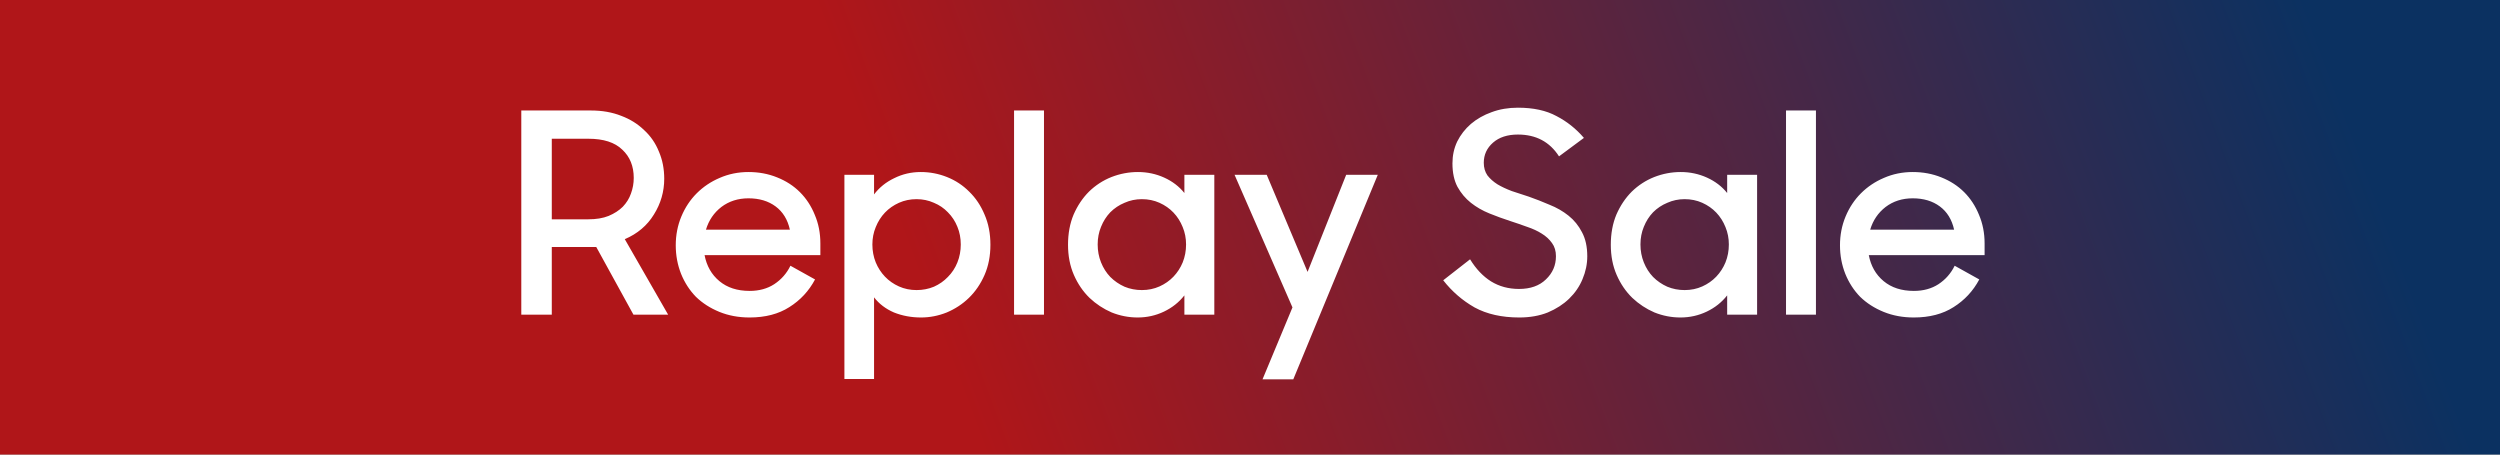 <svg xmlns="http://www.w3.org/2000/svg" fill="none" viewBox="0 0 143 26" height="26" width="143">
<rect x="0" y="0" width="143" height="26" fill="#808080" stroke="none"/>
<rect fill="url(#paint0_linear_1008_1841)" height="26" width="143"></rect>
<path fill="white" d="M29.818 6.32H33.802C34.442 6.32 35.018 6.421 35.53 6.624C36.042 6.816 36.479 7.088 36.842 7.44C37.215 7.781 37.498 8.192 37.69 8.672C37.892 9.141 37.994 9.659 37.994 10.224C37.994 10.96 37.797 11.643 37.402 12.272C37.018 12.901 36.463 13.371 35.738 13.68L38.218 18H36.234L34.106 14.128H31.562V18H29.818V6.32ZM31.562 7.936V12.544H33.658C34.106 12.544 34.49 12.48 34.81 12.352C35.141 12.213 35.413 12.037 35.626 11.824C35.839 11.6 35.994 11.349 36.09 11.072C36.197 10.784 36.25 10.485 36.25 10.176C36.25 9.504 36.031 8.965 35.594 8.56C35.167 8.144 34.522 7.936 33.658 7.936H31.562ZM42.877 18.16C42.248 18.16 41.672 18.053 41.149 17.84C40.627 17.627 40.179 17.339 39.805 16.976C39.443 16.603 39.16 16.165 38.957 15.664C38.755 15.152 38.653 14.608 38.653 14.032C38.653 13.445 38.76 12.896 38.973 12.384C39.187 11.872 39.48 11.429 39.853 11.056C40.227 10.683 40.664 10.389 41.165 10.176C41.677 9.952 42.227 9.84 42.813 9.84C43.4 9.84 43.944 9.941 44.445 10.144C44.957 10.347 45.395 10.629 45.757 10.992C46.12 11.355 46.403 11.787 46.605 12.288C46.819 12.789 46.925 13.333 46.925 13.92V14.592H40.301C40.419 15.211 40.701 15.707 41.149 16.08C41.597 16.453 42.173 16.64 42.877 16.64C43.421 16.64 43.891 16.512 44.285 16.256C44.691 15.989 45 15.637 45.213 15.2L46.621 15.984C46.269 16.645 45.779 17.173 45.149 17.568C44.531 17.963 43.773 18.16 42.877 18.16ZM42.813 11.344C42.216 11.344 41.699 11.509 41.261 11.84C40.835 12.171 40.541 12.603 40.381 13.136H45.181C45.053 12.56 44.781 12.117 44.365 11.808C43.949 11.499 43.432 11.344 42.813 11.344ZM52.684 18.16C52.13 18.16 51.612 18.064 51.132 17.872C50.663 17.669 50.284 17.381 49.996 17.008V21.68H48.3V10H49.996V11.12C50.295 10.725 50.679 10.416 51.148 10.192C51.618 9.957 52.124 9.84 52.668 9.84C53.191 9.84 53.692 9.936 54.172 10.128C54.652 10.32 55.074 10.597 55.436 10.96C55.81 11.323 56.103 11.76 56.316 12.272C56.54 12.784 56.652 13.36 56.652 14C56.652 14.64 56.54 15.216 56.316 15.728C56.092 16.24 55.794 16.677 55.42 17.04C55.058 17.392 54.636 17.669 54.156 17.872C53.676 18.064 53.186 18.16 52.684 18.16ZM52.428 16.592C52.78 16.592 53.111 16.528 53.42 16.4C53.73 16.261 53.996 16.075 54.22 15.84C54.455 15.605 54.636 15.328 54.764 15.008C54.892 14.688 54.956 14.347 54.956 13.984C54.956 13.621 54.892 13.285 54.764 12.976C54.636 12.656 54.455 12.379 54.22 12.144C53.996 11.909 53.73 11.728 53.42 11.6C53.111 11.461 52.78 11.392 52.428 11.392C52.066 11.392 51.73 11.461 51.42 11.6C51.111 11.739 50.844 11.925 50.62 12.16C50.396 12.395 50.22 12.672 50.092 12.992C49.964 13.301 49.9 13.632 49.9 13.984C49.9 14.347 49.964 14.688 50.092 15.008C50.22 15.317 50.396 15.589 50.62 15.824C50.844 16.059 51.111 16.245 51.42 16.384C51.73 16.523 52.066 16.592 52.428 16.592ZM58.004 6.32H59.716V18H58.004V6.32ZM65.075 18.16C64.563 18.16 64.067 18.064 63.587 17.872C63.117 17.669 62.696 17.392 62.323 17.04C61.95 16.677 61.651 16.24 61.427 15.728C61.203 15.216 61.091 14.64 61.091 14C61.091 13.36 61.197 12.784 61.411 12.272C61.635 11.76 61.928 11.323 62.291 10.96C62.664 10.597 63.091 10.32 63.571 10.128C64.061 9.936 64.568 9.84 65.091 9.84C65.624 9.84 66.126 9.947 66.595 10.16C67.064 10.373 67.448 10.667 67.747 11.04V10H69.459V18H67.747V16.896C67.438 17.291 67.048 17.6 66.579 17.824C66.109 18.048 65.608 18.16 65.075 18.16ZM65.315 16.592C65.677 16.592 66.013 16.523 66.323 16.384C66.632 16.245 66.899 16.059 67.123 15.824C67.347 15.589 67.523 15.317 67.651 15.008C67.779 14.688 67.843 14.347 67.843 13.984C67.843 13.632 67.779 13.301 67.651 12.992C67.523 12.672 67.347 12.395 67.123 12.16C66.899 11.925 66.632 11.739 66.323 11.6C66.013 11.461 65.677 11.392 65.315 11.392C64.963 11.392 64.632 11.461 64.323 11.6C64.013 11.728 63.742 11.909 63.507 12.144C63.283 12.379 63.107 12.656 62.979 12.976C62.851 13.285 62.787 13.621 62.787 13.984C62.787 14.347 62.851 14.688 62.979 15.008C63.107 15.328 63.283 15.605 63.507 15.84C63.742 16.075 64.013 16.261 64.323 16.4C64.632 16.528 64.963 16.592 65.315 16.592ZM73.929 17.584L70.617 10H72.457L74.793 15.552L77.001 10H78.809L73.977 21.696H72.217L73.929 17.584ZM86.904 18.16C85.901 18.16 85.048 17.968 84.344 17.584C83.65 17.189 83.053 16.672 82.552 16.032L84.088 14.832C84.429 15.387 84.829 15.808 85.288 16.096C85.757 16.384 86.29 16.528 86.888 16.528C87.538 16.528 88.05 16.347 88.424 15.984C88.808 15.621 89 15.179 89 14.656C89 14.357 88.925 14.107 88.776 13.904C88.626 13.691 88.429 13.509 88.184 13.36C87.949 13.211 87.672 13.083 87.352 12.976C87.032 12.859 86.706 12.747 86.376 12.64C85.981 12.512 85.586 12.368 85.192 12.208C84.797 12.048 84.445 11.845 84.136 11.6C83.826 11.355 83.57 11.051 83.368 10.688C83.176 10.325 83.08 9.877 83.08 9.344C83.08 8.896 83.17 8.48 83.352 8.096C83.544 7.712 83.805 7.376 84.136 7.088C84.477 6.8 84.872 6.576 85.32 6.416C85.778 6.245 86.28 6.16 86.824 6.16C87.709 6.16 88.445 6.32 89.032 6.64C89.629 6.949 90.152 7.365 90.6 7.888L89.176 8.944C88.642 8.112 87.858 7.696 86.824 7.696C86.226 7.696 85.752 7.851 85.4 8.16C85.048 8.469 84.872 8.853 84.872 9.312C84.872 9.589 84.941 9.829 85.08 10.032C85.229 10.224 85.421 10.395 85.656 10.544C85.89 10.683 86.162 10.811 86.472 10.928C86.781 11.035 87.106 11.141 87.448 11.248C87.842 11.387 88.237 11.541 88.632 11.712C89.037 11.872 89.4 12.08 89.72 12.336C90.04 12.592 90.296 12.907 90.488 13.28C90.69 13.653 90.792 14.112 90.792 14.656C90.792 15.104 90.701 15.541 90.52 15.968C90.349 16.384 90.093 16.757 89.752 17.088C89.421 17.408 89.016 17.669 88.536 17.872C88.056 18.064 87.512 18.16 86.904 18.16ZM96.122 18.16C95.61 18.16 95.114 18.064 94.634 17.872C94.164 17.669 93.743 17.392 93.37 17.04C92.996 16.677 92.698 16.24 92.474 15.728C92.25 15.216 92.138 14.64 92.138 14C92.138 13.36 92.244 12.784 92.458 12.272C92.682 11.76 92.975 11.323 93.338 10.96C93.711 10.597 94.138 10.32 94.618 10.128C95.108 9.936 95.615 9.84 96.138 9.84C96.671 9.84 97.172 9.947 97.642 10.16C98.111 10.373 98.495 10.667 98.794 11.04V10H100.506V18H98.794V16.896C98.484 17.291 98.095 17.6 97.626 17.824C97.156 18.048 96.655 18.16 96.122 18.16ZM96.362 16.592C96.724 16.592 97.06 16.523 97.37 16.384C97.679 16.245 97.946 16.059 98.17 15.824C98.394 15.589 98.57 15.317 98.698 15.008C98.826 14.688 98.89 14.347 98.89 13.984C98.89 13.632 98.826 13.301 98.698 12.992C98.57 12.672 98.394 12.395 98.17 12.16C97.946 11.925 97.679 11.739 97.37 11.6C97.06 11.461 96.724 11.392 96.362 11.392C96.01 11.392 95.679 11.461 95.37 11.6C95.06 11.728 94.788 11.909 94.554 12.144C94.33 12.379 94.154 12.656 94.026 12.976C93.898 13.285 93.834 13.621 93.834 13.984C93.834 14.347 93.898 14.688 94.026 15.008C94.154 15.328 94.33 15.605 94.554 15.84C94.788 16.075 95.06 16.261 95.37 16.4C95.679 16.528 96.01 16.592 96.362 16.592ZM102.16 6.32H103.872V18H102.16V6.32ZM109.471 18.16C108.842 18.16 108.266 18.053 107.743 17.84C107.22 17.627 106.772 17.339 106.399 16.976C106.036 16.603 105.754 16.165 105.551 15.664C105.348 15.152 105.247 14.608 105.247 14.032C105.247 13.445 105.354 12.896 105.567 12.384C105.78 11.872 106.074 11.429 106.447 11.056C106.82 10.683 107.258 10.389 107.759 10.176C108.271 9.952 108.82 9.84 109.407 9.84C109.994 9.84 110.538 9.941 111.039 10.144C111.551 10.347 111.988 10.629 112.351 10.992C112.714 11.355 112.996 11.787 113.199 12.288C113.412 12.789 113.519 13.333 113.519 13.92V14.592H106.895C107.012 15.211 107.295 15.707 107.743 16.08C108.191 16.453 108.767 16.64 109.471 16.64C110.015 16.64 110.484 16.512 110.879 16.256C111.284 15.989 111.594 15.637 111.807 15.2L113.215 15.984C112.863 16.645 112.372 17.173 111.743 17.568C111.124 17.963 110.367 18.16 109.471 18.16ZM109.407 11.344C108.81 11.344 108.292 11.509 107.855 11.84C107.428 12.171 107.135 12.603 106.975 13.136H111.775C111.647 12.56 111.375 12.117 110.959 11.808C110.543 11.499 110.026 11.344 109.407 11.344Z"></path>
<defs>
<linearGradient gradientUnits="userSpaceOnUse" y2="-16.918" x2="125.482" y1="26" x1="11.166" id="paint0_linear_1008_1841">
<stop stop-color="#B01619" offset="0.346"></stop>
<stop stop-color="#0B3161" offset="1"></stop>
</linearGradient>
</defs>
</svg>

